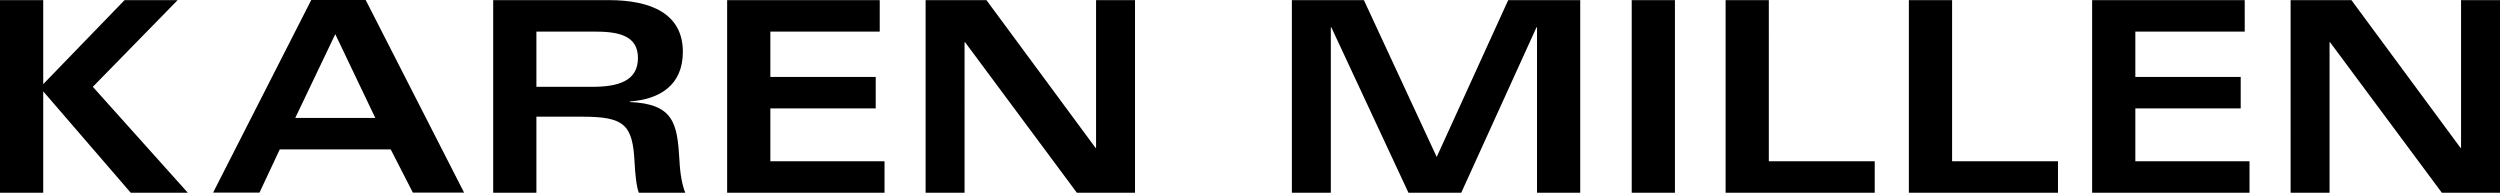 <svg viewBox="0 0 1297.3 100" xmlns="http://www.w3.org/2000/svg"><path d="M399.75 56.26h54.68V39.92h-54.68V16.39h56.76V.06h-79.18V100H459V83.67h-59.25V56.26zM568.77 76.74h-.27L511.88.06h-31.56V100h20.21V21.93h.28L558.8 100h30.18V.06h-20.21v76.68zM92.19.06H64.65l-42.22 43.6V.06H0V100h22.43V47.4l45.4 52.6h29.62L48.17 45.05 92.19.06zM1108.07 56.26h54.68V39.92h-54.68V16.39h56.76V.06h-79.18V100h81.67V83.67h-59.25V56.26zM1277.09.06v76.68h-.27L1220.2.06h-31.56V100h20.21V21.93h.27l58 78.07h30.18V.06h-20.21zM1012.98.06h-22.43V100h77.38V83.67h-54.95V.06zM745.54 81.45L707.75.06h-37.37V100h20.21V14.18h.27L730.87 100h27.41l39.03-85.82h.28V100h22.42V.06h-37.37l-37.1 81.39zM917.88.06h-22.43V100h77.38V83.67h-54.95V.06zM846.73.06h22.43V100h-22.43zM189.76 0h-28.24l-50.94 99.94h24.07l10.52-22.42h57.58l11.49 22.42h26.58zm-36.55 61.19l20.77-43.47 20.76 43.47zM352.55 82.7c-1.11-18.55-2.91-28.8-25.75-29.76v-.28c15.37-1.11 27.55-8.31 27.55-25.75 0-19.79-16.47-26.85-38.48-26.85h-59.94V100h22.42V60.55h23.67c21.87 0 26.3 4 27.27 23.67.28 5.81 1 12.87 2.22 15.78h24.08c-1.52-3.88-2.62-9-3.04-17.3zm-45.13-37.65h-29.07V16.39h30c11.91 0 22.7 1.66 22.7 13.71s-10.48 14.95-23.63 14.95z"></path></svg>